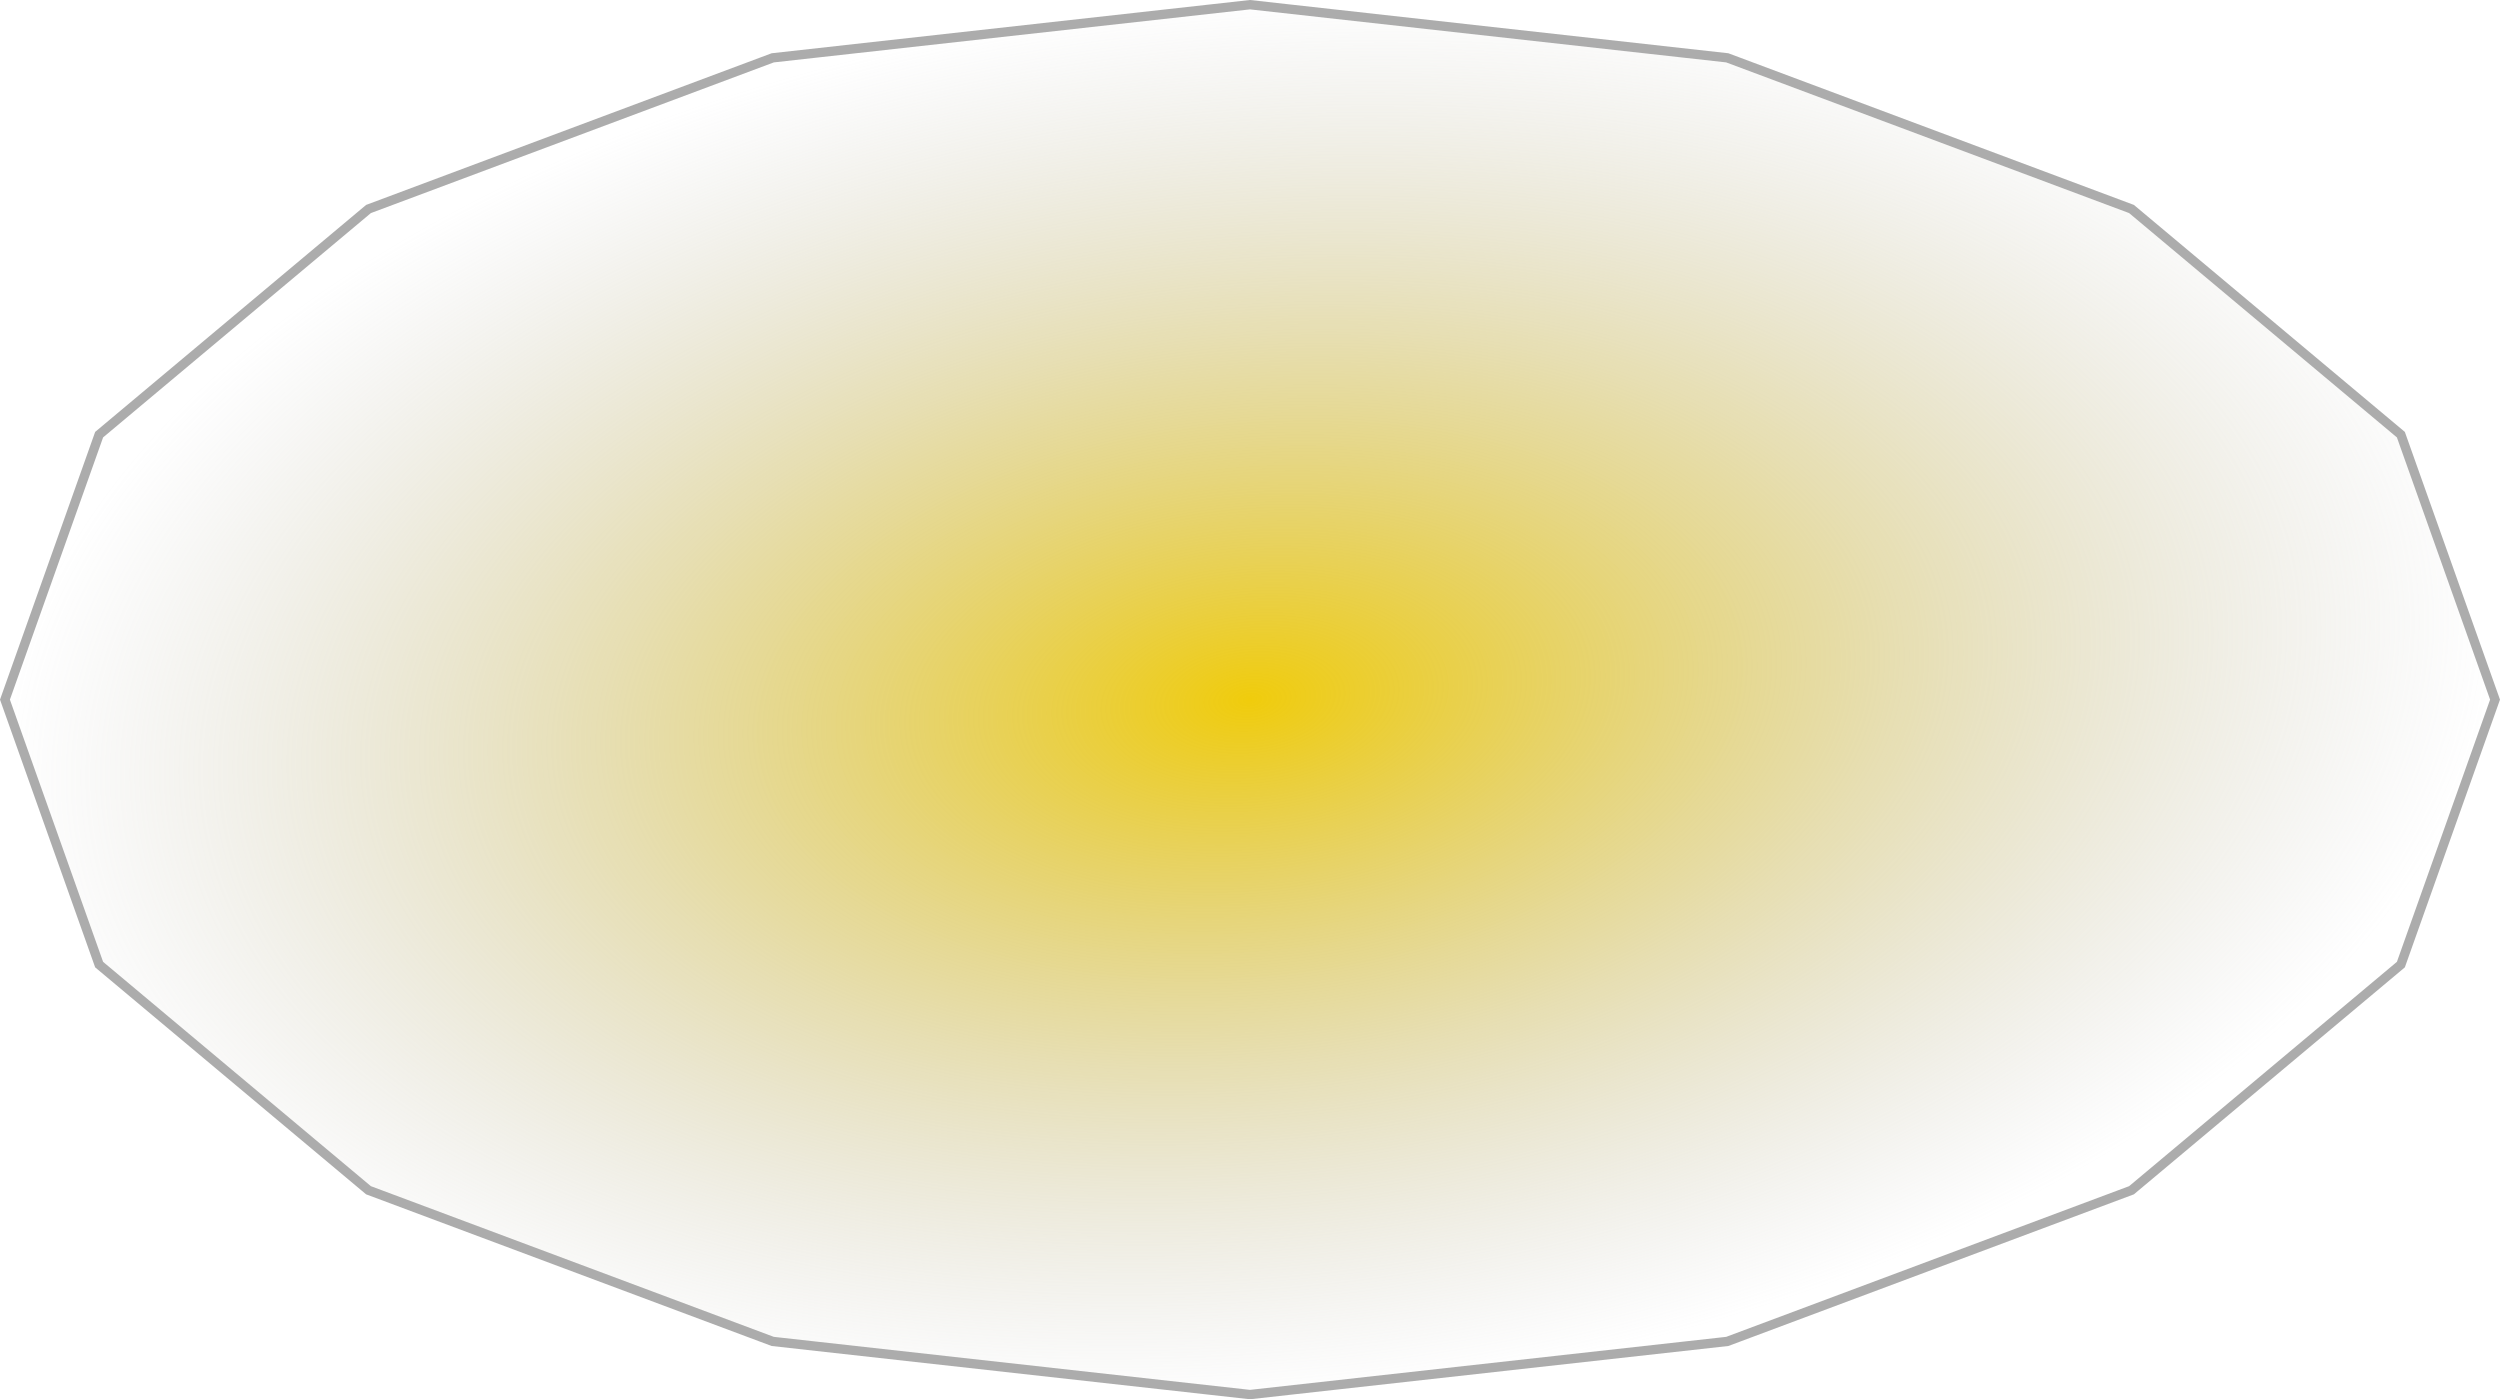 <?xml version="1.0" encoding="UTF-8"?> <svg xmlns="http://www.w3.org/2000/svg" width="268" height="150" viewBox="0 0 268 150" fill="none"> <path d="M82.837 6.199L134 0.503L185.163 6.199L228.497 22.405L257.374 46.595L267.469 75L257.374 103.405L228.497 127.595L185.163 143.801L134 149.497L82.837 143.801L39.503 127.595L10.626 103.405L0.531 75L10.626 46.595L39.503 22.405L82.837 6.199Z" fill="url(#paint0_radial_968_20)" stroke="#ACACAC"></path> <defs> <radialGradient id="paint0_radial_968_20" cx="0" cy="0" r="1" gradientUnits="userSpaceOnUse" gradientTransform="translate(134 75) rotate(84.602) scale(75.334 134.473)"> <stop stop-color="#F0CC0C"></stop> <stop offset="1" stop-color="#ACACAC" stop-opacity="0"></stop> </radialGradient> </defs> </svg> 